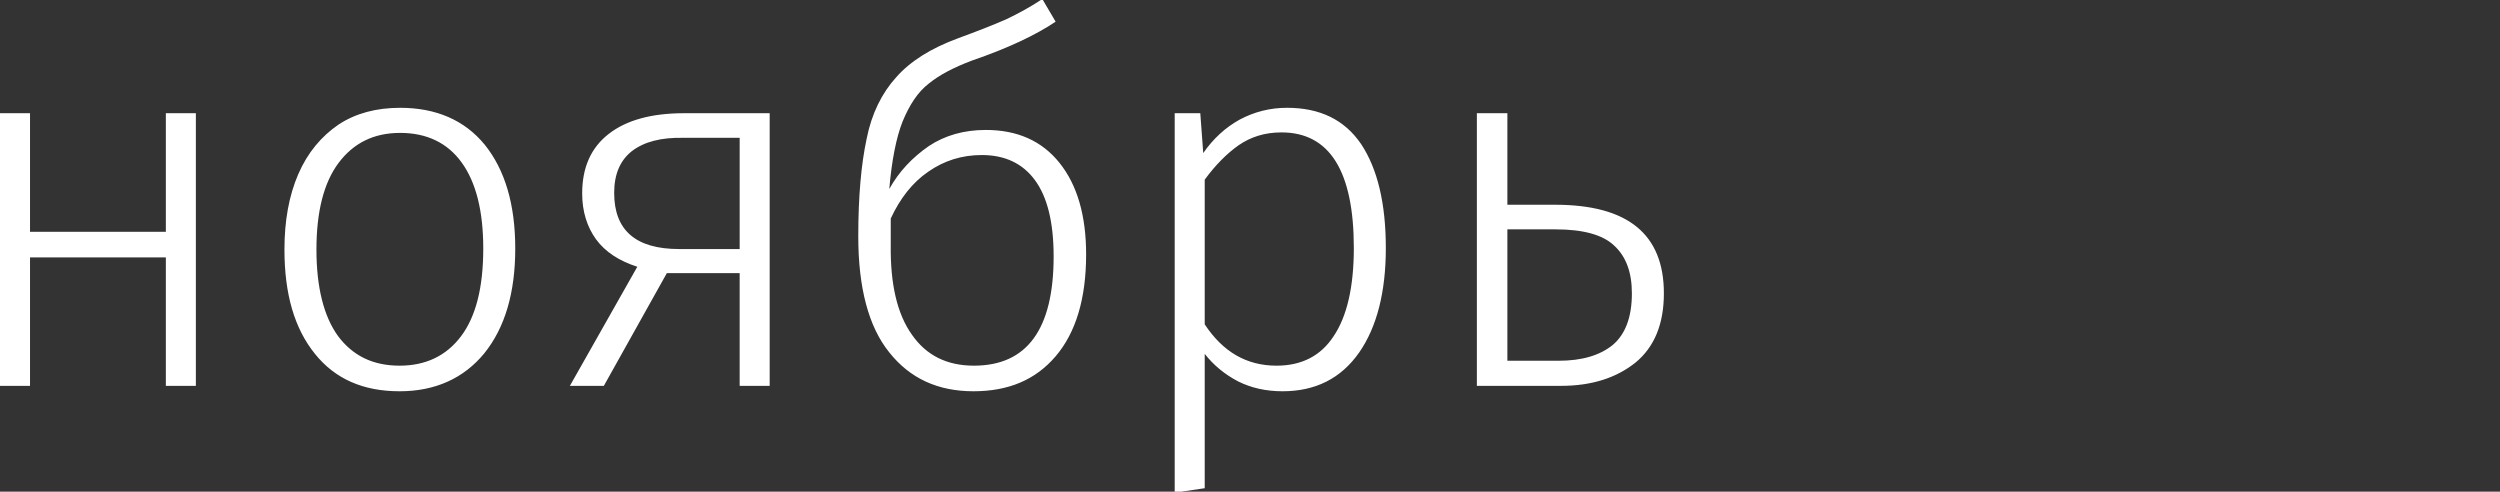 <?xml version="1.0" encoding="UTF-8"?>
<!DOCTYPE svg PUBLIC "-//W3C//DTD SVG 1.1//EN" "http://www.w3.org/Graphics/SVG/1.1/DTD/svg11.dtd">
<!-- Creator: CorelDRAW X8 -->
<svg xmlns="http://www.w3.org/2000/svg" xml:space="preserve" width="50.8mm" height="9.991mm" version="1.1" style="shape-rendering:geometricPrecision; text-rendering:geometricPrecision; image-rendering:optimizeQuality; fill-rule:evenodd; clip-rule:evenodd"
viewBox="0 0 5080 999"
 xmlns:xlink="http://www.w3.org/1999/xlink">
 <rect x="0" y="0" width="5080" height="999" fill="#333333" stroke="none"/>
 <defs>
  <style type="text/css">
   <![CDATA[
    .fil0 {fill:white;fill-rule:nonzero}
   ]]>
  </style>
 </defs>
 <g id="Слой_x0020_1">
  <path class="fil0" d="M61 523l0 261 -61 0 0 -554 61 0 0 241 276 0 0 -241 61 0 0 554 -61 0 0 -261 -276 0zm752 -304c73,0 131,25 172,75 41,51 62,121 62,211 0,90 -21,161 -63,213 -42,51 -100,77 -172,77 -74,0 -131,-25 -172,-76 -42,-52 -62,-122 -62,-212 0,-58 9,-109 28,-153 19,-44 47,-77 82,-101 35,-23 77,-34 125,-34zm0 51c-54,0 -95,21 -125,61 -30,40 -45,99 -45,176 0,77 15,136 44,176 30,40 71,60 125,60 53,0 95,-20 125,-60 30,-40 45,-99 45,-178 0,-77 -15,-135 -44,-175 -29,-40 -71,-60 -125,-60zm751 514l-61 0 0 -229 -148 0 -128 229 -69 0 137 -242c-37,-12 -65,-30 -84,-56 -18,-25 -28,-56 -28,-93 0,-53 18,-93 54,-121 36,-28 87,-42 153,-42l174 0 0 554zm-61 -504l-114 0c-46,-1 -80,8 -105,27 -24,19 -36,47 -36,85 0,76 44,114 132,114l123 0 0 -226zm500 -16c64,0 114,22 150,67 36,45 54,107 54,186 0,90 -21,159 -62,207 -41,48 -96,71 -167,71 -72,0 -129,-26 -171,-79 -42,-52 -63,-131 -63,-236 0,-81 6,-147 17,-198 10,-51 31,-93 60,-125 29,-33 71,-59 125,-79 41,-15 74,-28 99,-39 25,-12 49,-25 73,-41l27 46c-40,27 -97,54 -170,79 -37,14 -66,29 -88,47 -22,17 -39,43 -53,77 -13,33 -22,79 -27,137 20,-36 47,-64 80,-87 33,-22 72,-33 116,-33zm-24 479c108,0 162,-74 162,-222 0,-70 -13,-121 -38,-155 -25,-34 -61,-51 -108,-51 -40,0 -76,11 -109,34 -32,22 -57,54 -76,95l0 54c-1,79 13,140 43,182 29,42 71,63 126,63zm636 -524c67,0 117,24 151,74 33,50 50,120 50,211 0,89 -18,160 -54,212 -37,53 -89,79 -156,79 -34,0 -64,-7 -90,-20 -27,-14 -50,-33 -68,-56l0 273 -61 9 0 -771 52 0 6 81c20,-29 45,-52 74,-68 30,-16 62,-24 96,-24zm-21 524c51,0 90,-20 116,-60 27,-40 41,-100 41,-179 0,-156 -49,-235 -147,-235 -34,0 -62,9 -87,26 -24,17 -47,40 -69,70l0 294c37,56 85,84 146,84zm566 -327c148,0 221,60 221,180 0,62 -19,109 -58,141 -39,31 -89,47 -151,47l-171 0 0 -554 62 0 0 186 97 0zm7 317c48,0 84,-11 110,-32 26,-22 39,-57 39,-105 0,-43 -12,-75 -36,-97 -23,-22 -63,-33 -119,-33l-98 0 0 267 104 0z"/>
 </g>
</svg>
